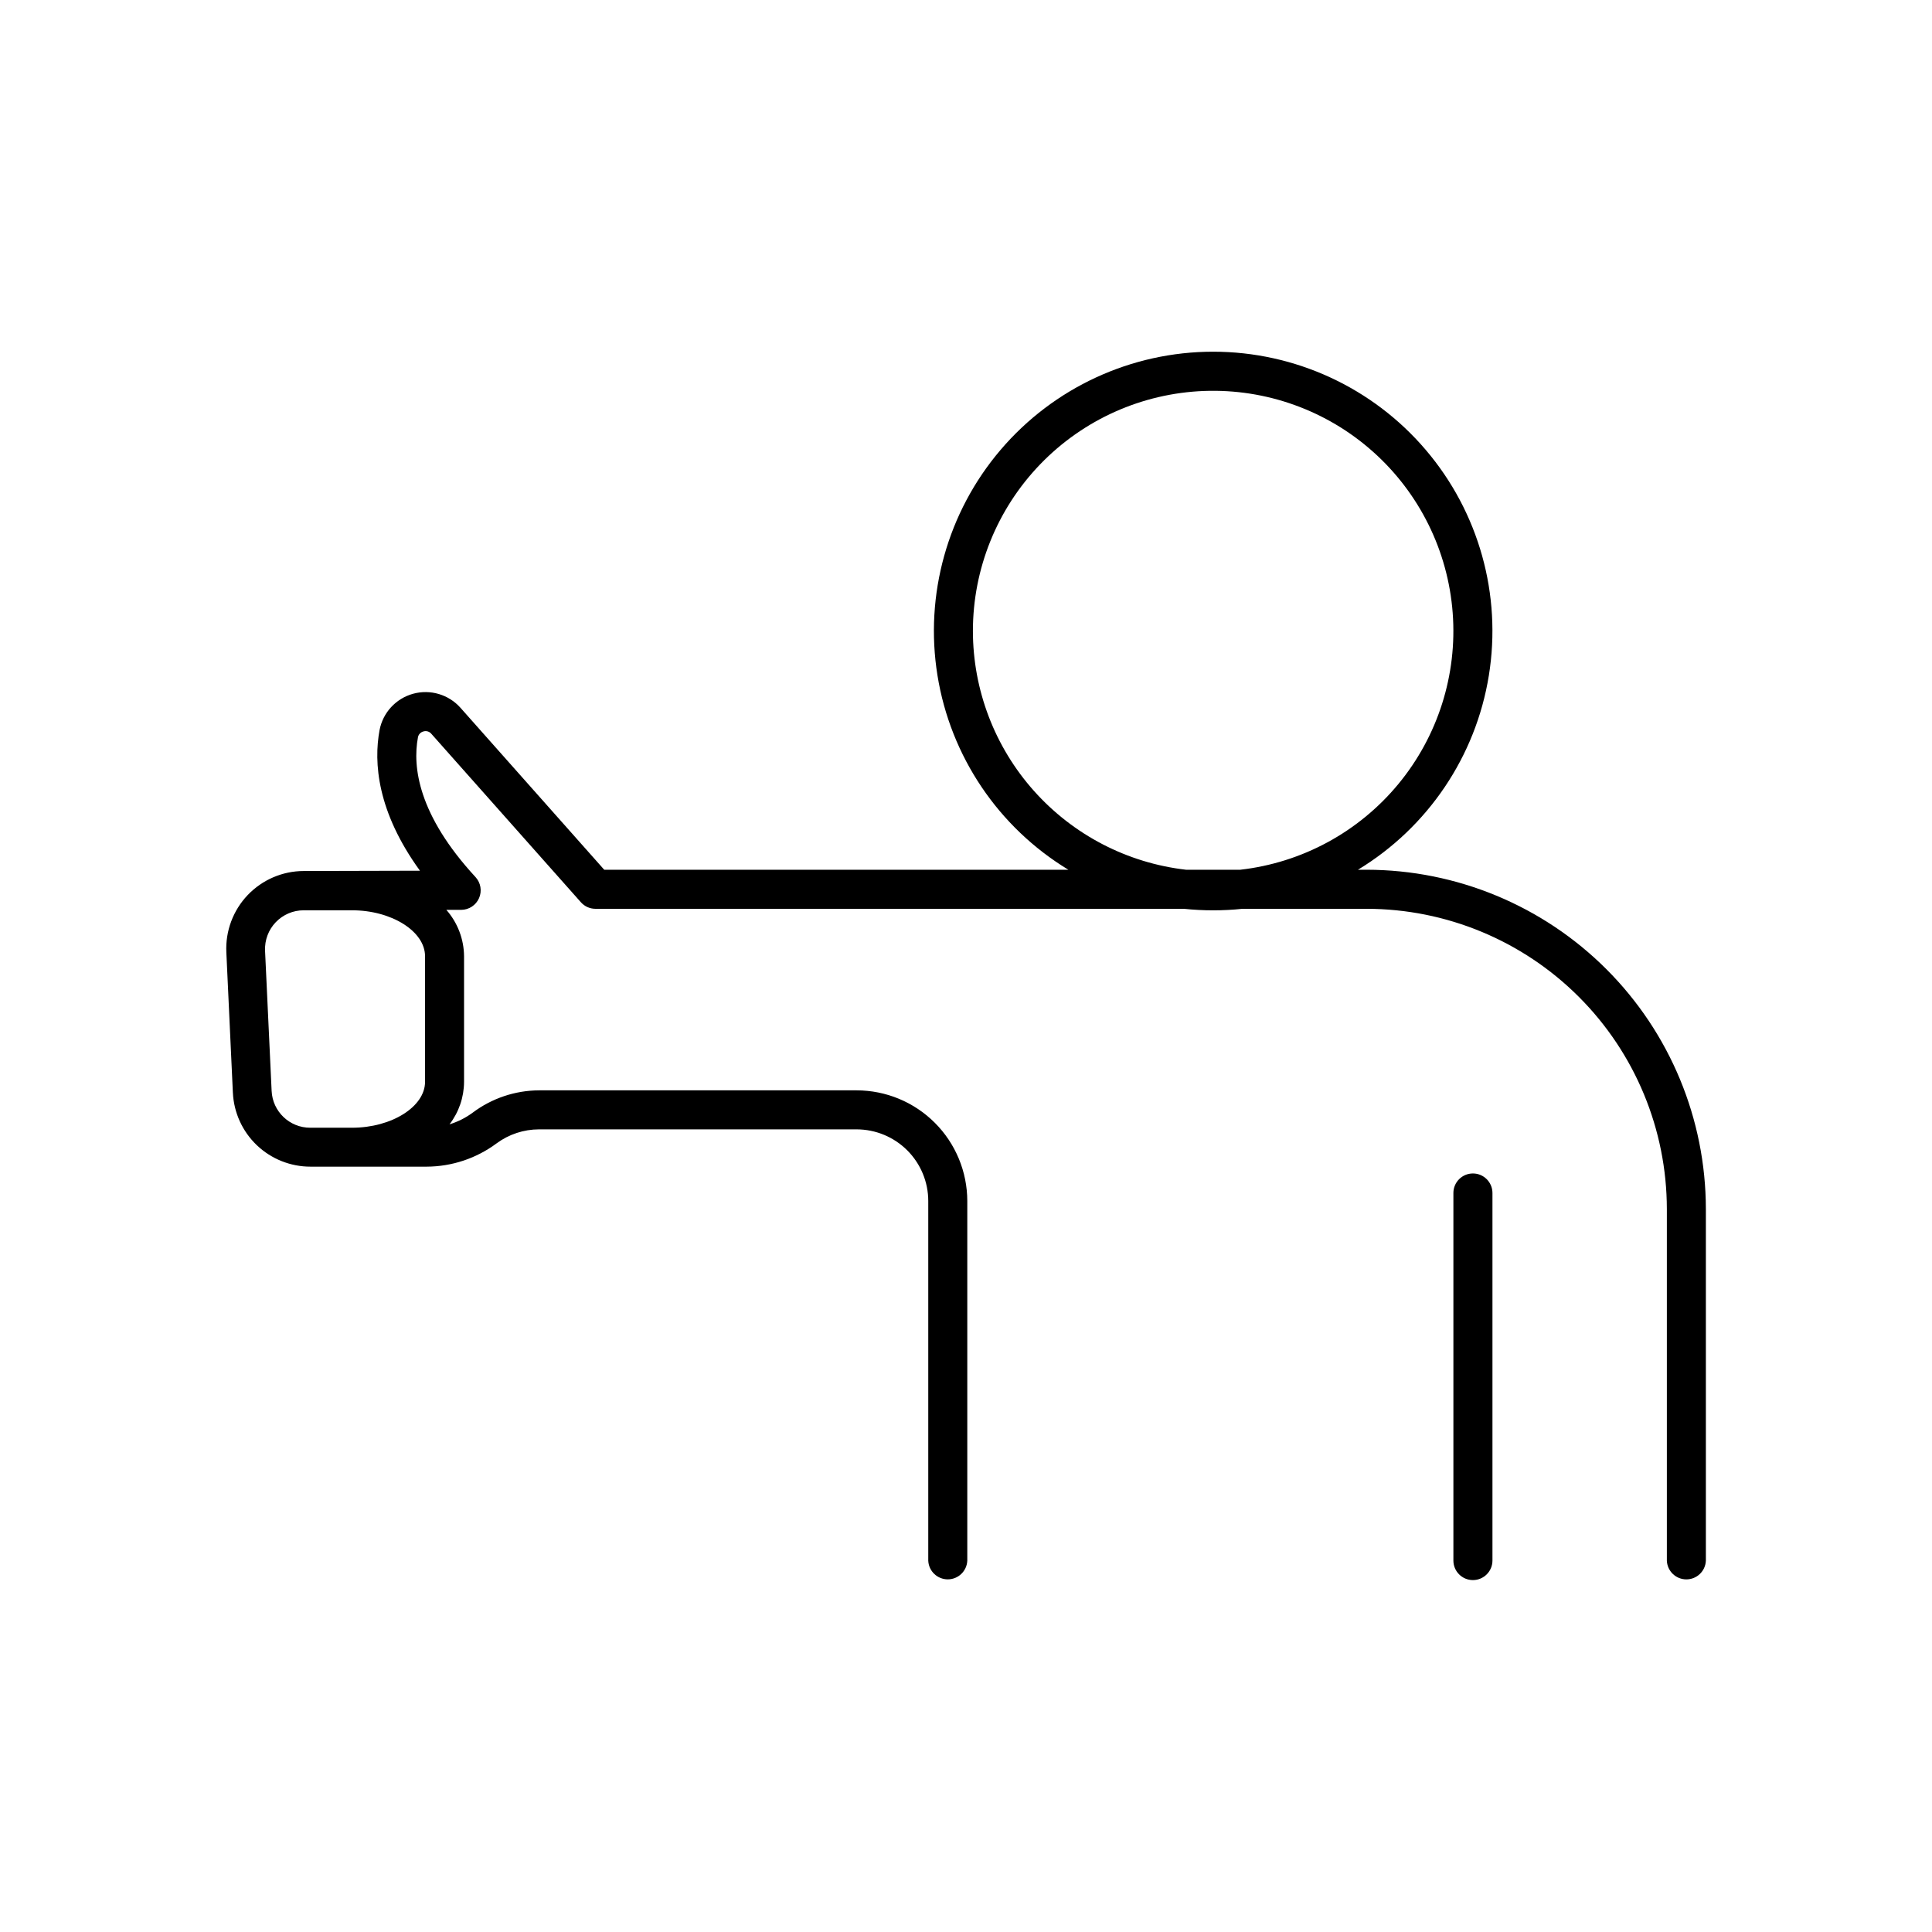 <?xml version="1.0" encoding="UTF-8"?>
<!-- The Best Svg Icon site in the world: iconSvg.co, Visit us! https://iconsvg.co -->
<svg fill="#000000" width="800px" height="800px" version="1.1" viewBox="144 144 512 512" xmlns="http://www.w3.org/2000/svg">
 <g>
  <path d="m506.17 374.49h-2.293c18.547-11.246 31.227-30.062 34.684-51.477 3.461-21.41-2.648-43.266-16.711-59.777-14.059-16.516-34.656-26.031-56.348-26.031s-42.289 9.516-56.352 26.031c-14.059 16.512-20.168 38.367-16.707 59.777 3.457 21.414 16.137 40.23 34.684 51.477h-123l-38.082-42.902c-3.137-3.539-8.012-4.988-12.57-3.734-4.559 1.258-8.008 4.992-8.891 9.641-1.574 8.59-0.68 21.551 10.707 37.254l-30.801 0.078c-5.617 0.008-10.984 2.316-14.859 6.383-3.875 4.07-5.914 9.547-5.648 15.156l1.73 37.184 0.004 0.004c0.238 5.289 2.512 10.281 6.344 13.938 3.832 3.652 8.926 5.691 14.219 5.684h30.789c6.691-0.023 13.195-2.195 18.559-6.191 3.25-2.391 7.176-3.684 11.211-3.691h84.18c5.031 0.008 9.859 2.008 13.418 5.566s5.559 8.383 5.562 13.418v95.32c0.121 2.766 2.402 4.949 5.172 4.949s5.051-2.184 5.172-4.949v-95.32c-0.012-7.773-3.106-15.227-8.602-20.723-5.496-5.5-12.949-8.59-20.723-8.602h-84.18c-6.336 0.035-12.488 2.102-17.555 5.902-1.859 1.375-3.941 2.426-6.152 3.102 2.473-3.223 3.824-7.168 3.848-11.227v-33.309c-0.035-4.531-1.703-8.898-4.691-12.301h3.938-0.004c2.051-0.004 3.906-1.223 4.731-3.102 0.824-1.879 0.457-4.066-0.93-5.578-15.211-16.473-16.727-29.227-15.262-37.027h-0.004c0.133-0.758 0.695-1.367 1.438-1.566 0.766-0.242 1.605 0 2.117 0.621l39.625 44.633c0.98 1.109 2.387 1.746 3.867 1.742h155.93c5.168 0.539 10.379 0.539 15.547 0h32.895c21.094 0.023 41.316 8.414 56.23 23.328 14.914 14.914 23.305 35.137 23.328 56.23v93.203c0.121 2.769 2.398 4.949 5.168 4.949 2.773 0 5.051-2.18 5.172-4.949v-93.215c-0.027-23.832-9.504-46.684-26.359-63.539-16.852-16.852-39.703-26.332-63.539-26.359zm-268.89 10.746c10.5 0 19.363 5.578 19.363 12.184v33.27c0 6.602-8.855 12.172-19.363 12.172h-11.031c-5.488 0.023-10.016-4.281-10.266-9.762l-1.742-37.176h0.004c-0.121-2.793 0.902-5.516 2.836-7.531 1.938-2.019 4.609-3.16 7.406-3.156h12.016c0.258 0.02 0.516 0.02 0.777 0zm164.55-73.996c-0.004-16.473 6.379-32.301 17.801-44.164 11.426-11.867 27-18.84 43.461-19.465 16.457-0.621 32.516 5.16 44.801 16.129 12.289 10.969 19.844 26.273 21.086 42.695 1.242 16.422-3.934 32.688-14.43 45.379-10.5 12.691-25.508 20.82-41.871 22.676h-14.367c-15.531-1.781-29.867-9.211-40.281-20.871-10.414-11.664-16.18-26.746-16.199-42.379z"/>
  <path d="m534.34 454.98c-2.856 0-5.172 2.312-5.176 5.168v97.418-0.004c0 2.859 2.316 5.176 5.176 5.176 2.856 0 5.176-2.316 5.176-5.176v-97.418 0.004c-0.008-2.856-2.324-5.168-5.176-5.168z"/>
 </g>
</svg>